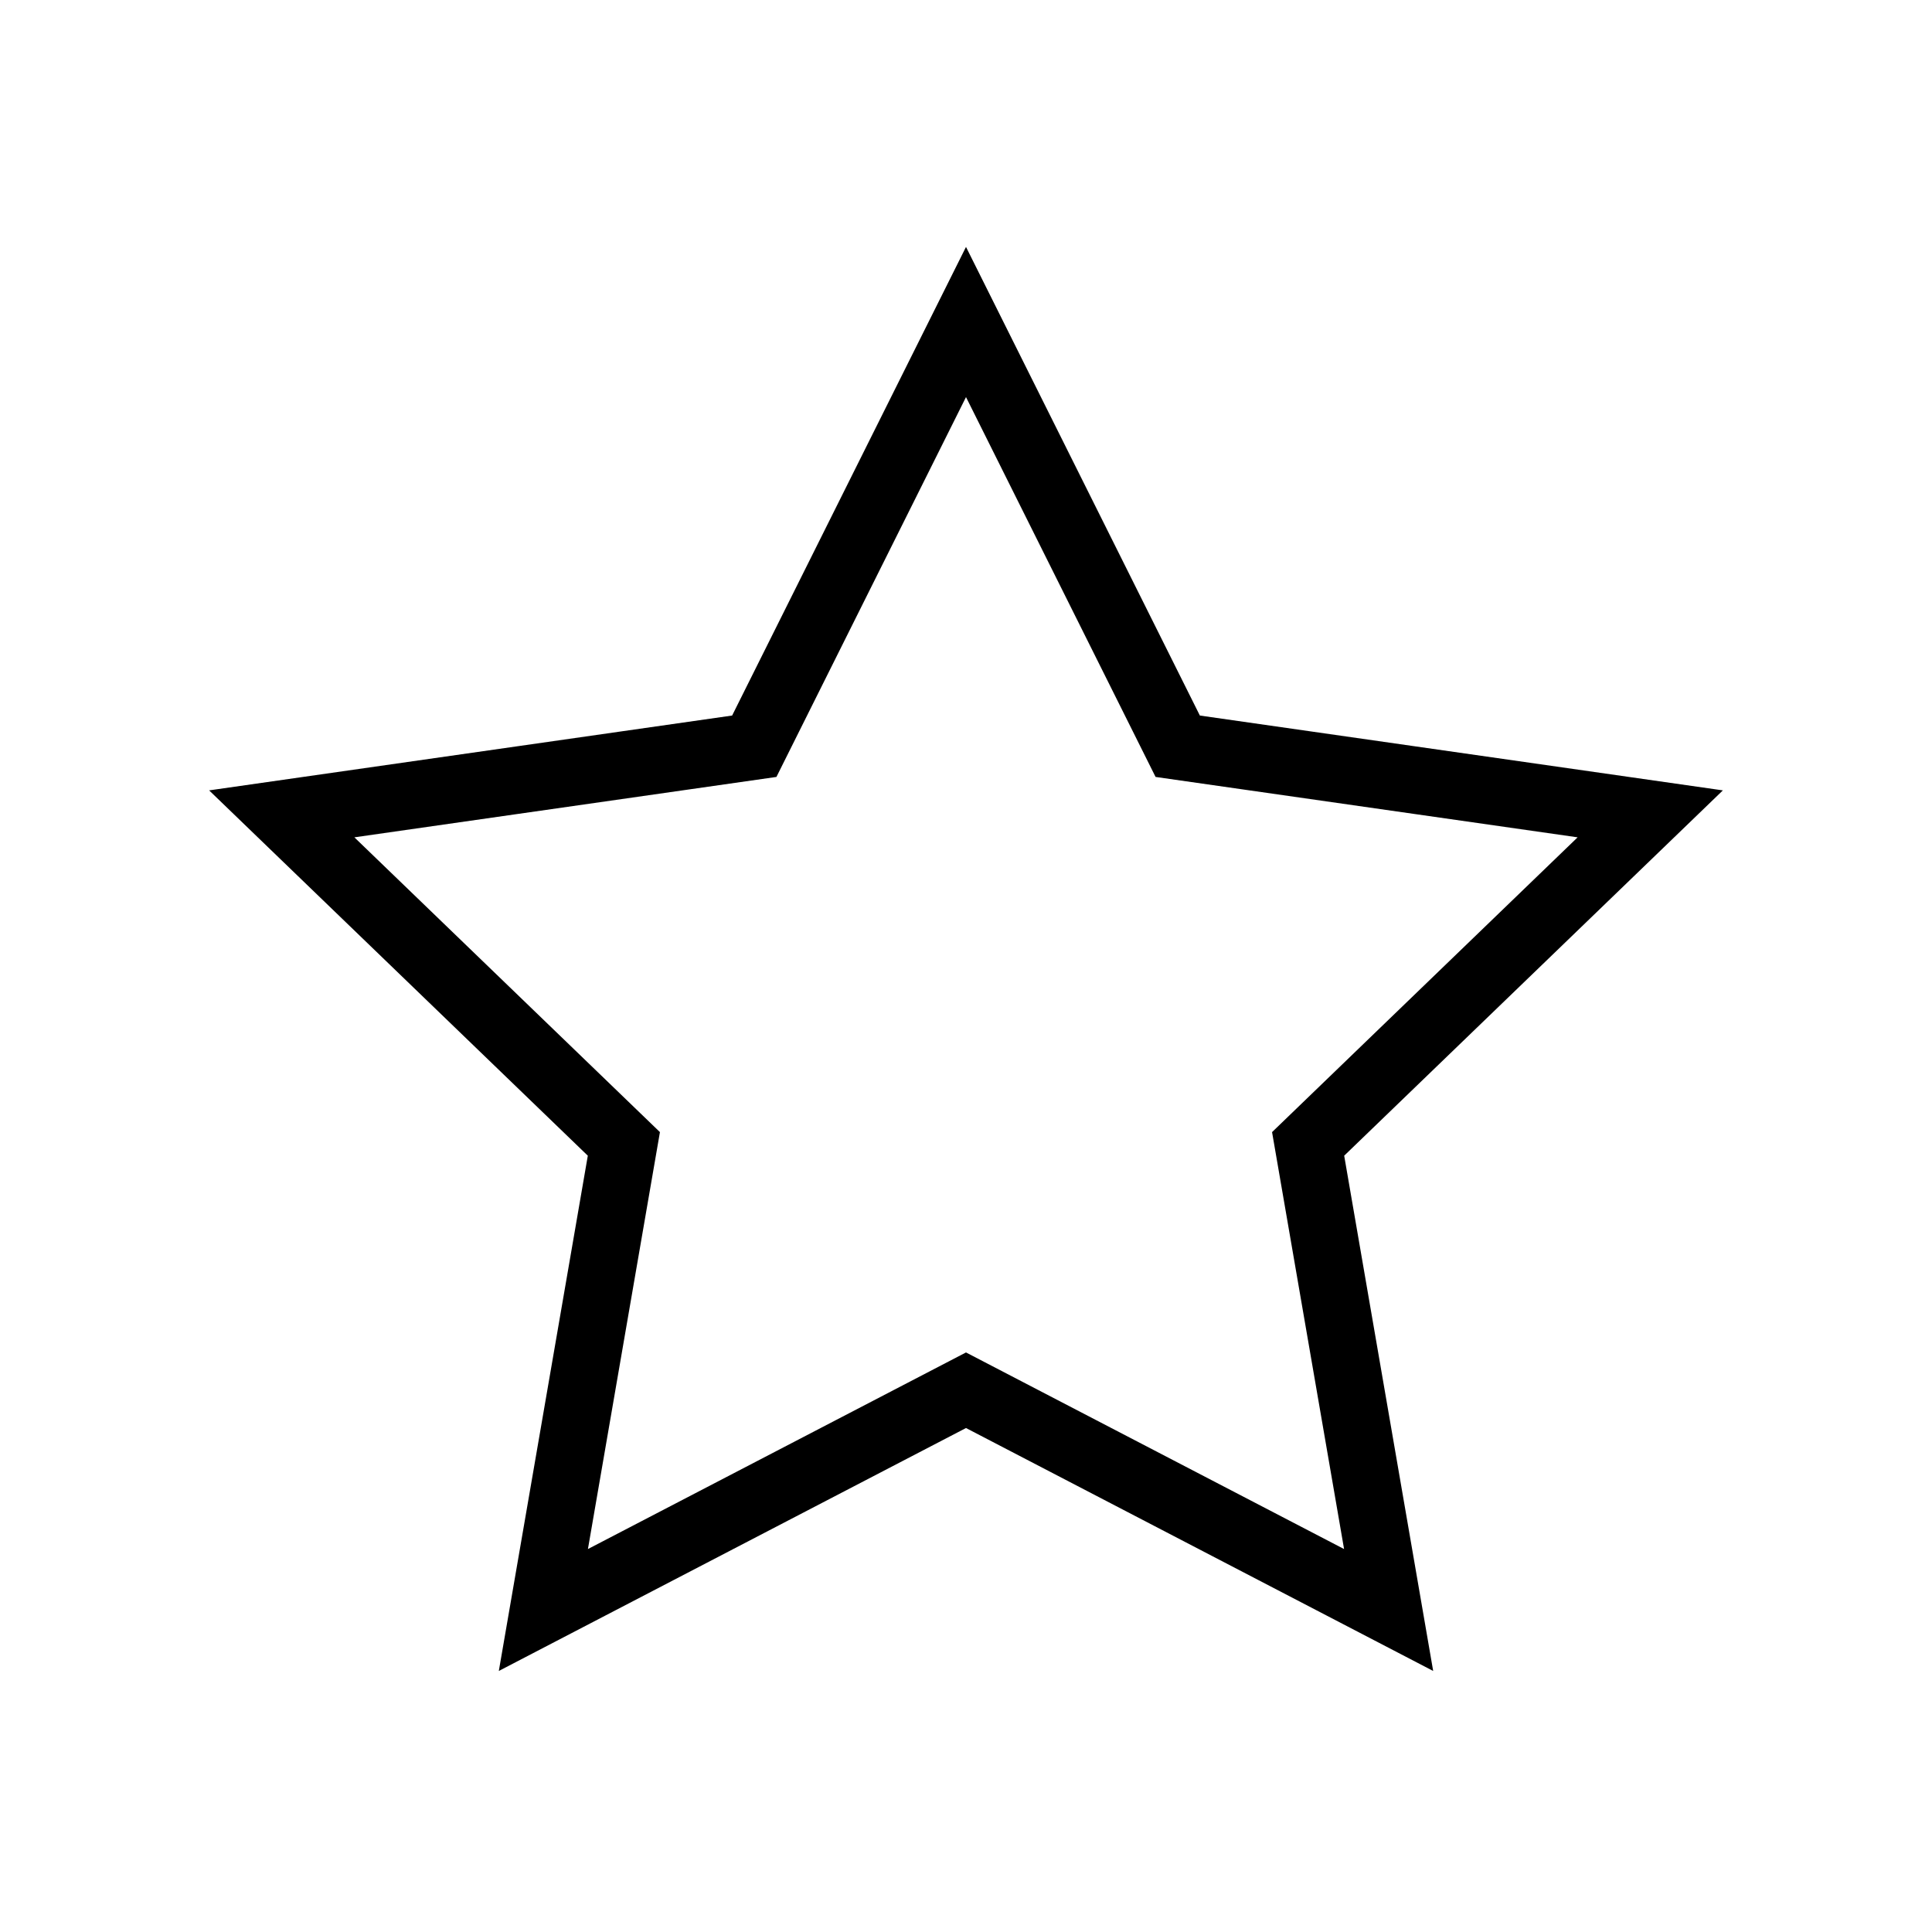 <svg width="24" height="24" viewBox="0 0 24 24" fill="none" xmlns="http://www.w3.org/2000/svg">
<path d="M12 4L14.63 9.27L20.5 10.11L16.25 14.21L17.25 20L12 17.27L6.75 20L7.75 14.21L3.5 10.11L9.37 9.27L12 4Z" stroke="black" stroke-width="0.833"/>
</svg>
